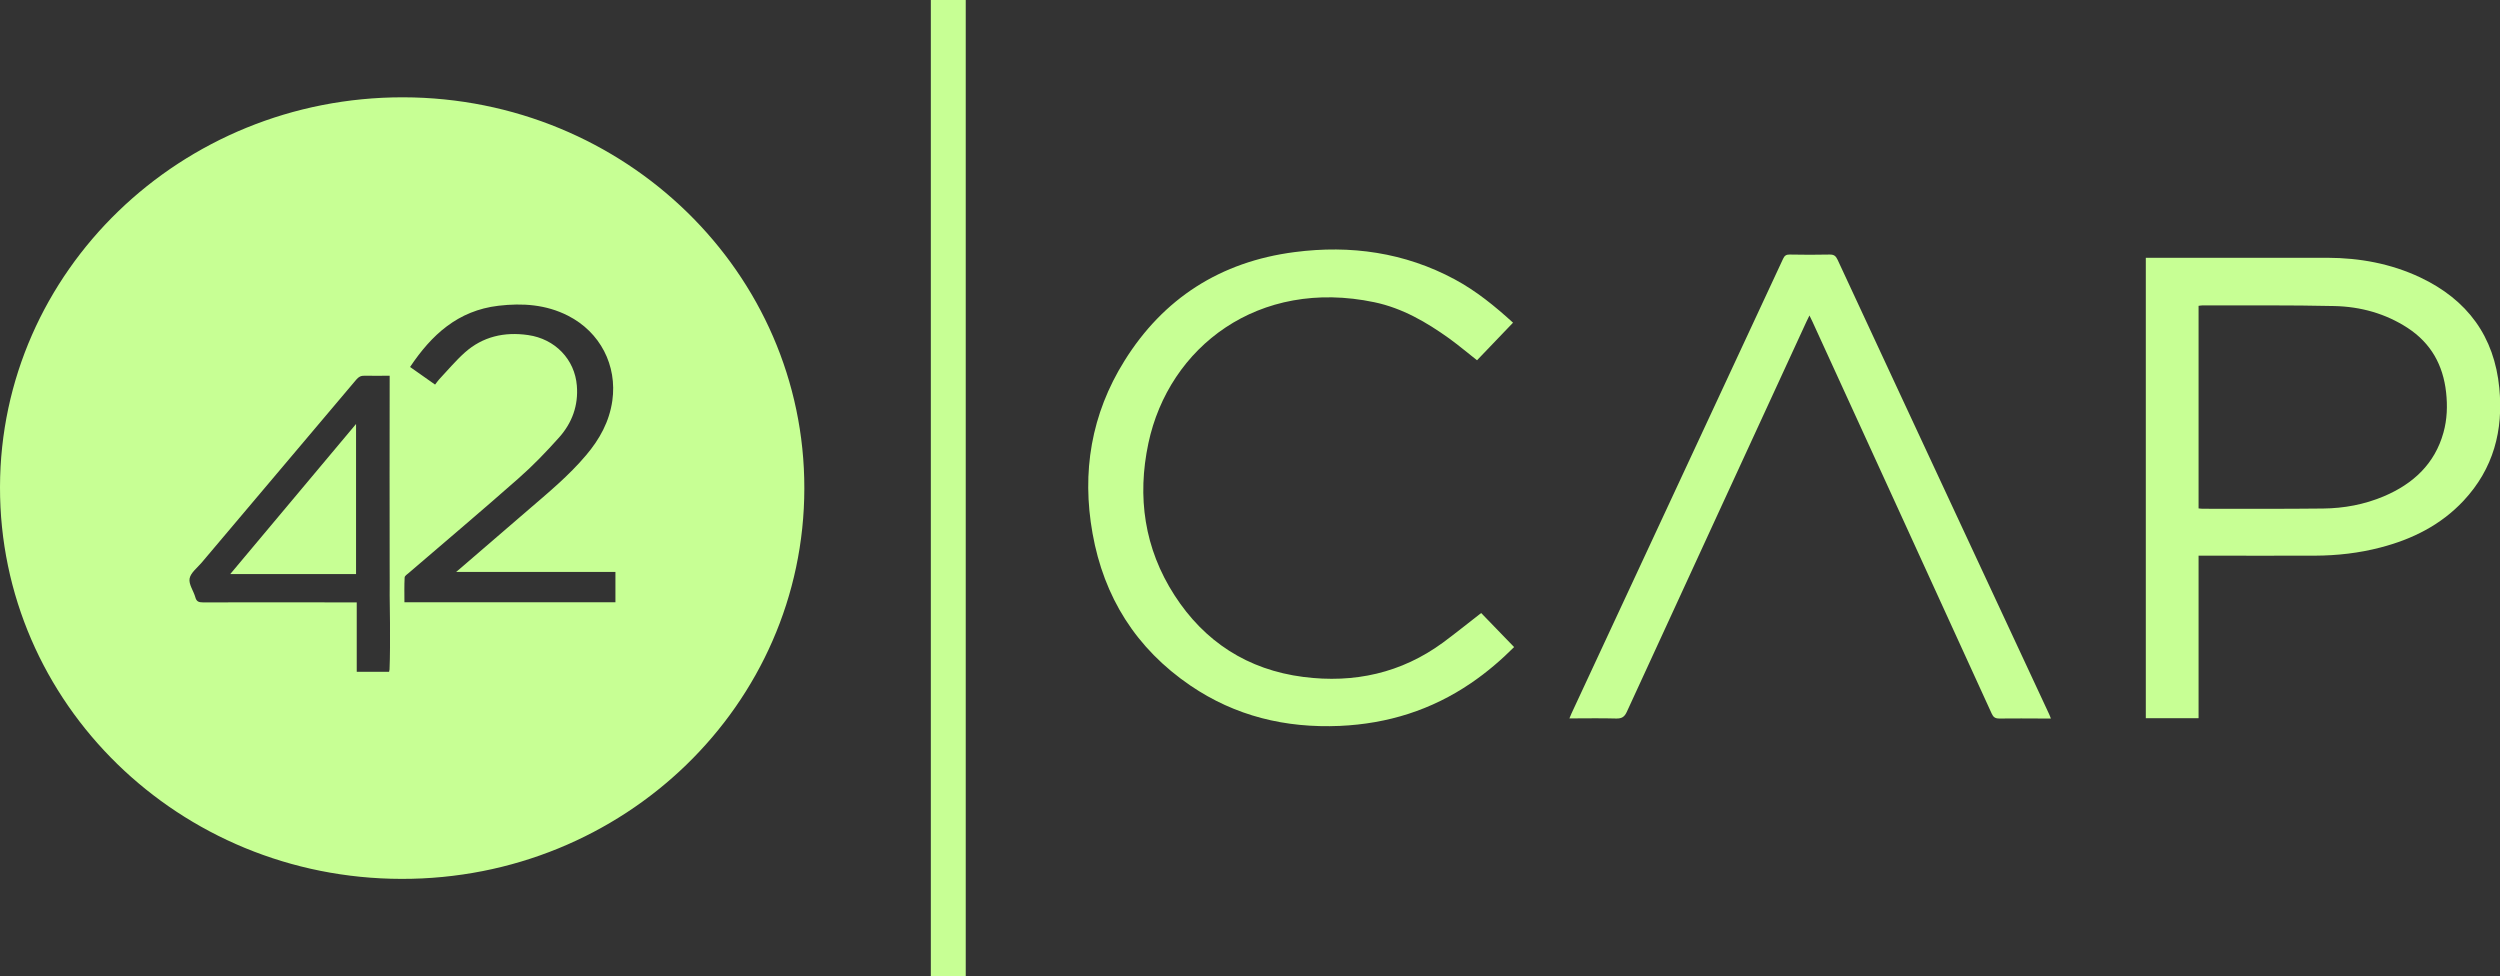 <svg width="105" height="41" viewBox="0 0 105 41" fill="none" xmlns="http://www.w3.org/2000/svg">
<rect x="0" y="0" width="105" height="41" fill="#333333" stroke="none"/>
<g clip-path="url(#clip0_704_867)">
<path d="M33.782 20.517C33.773 29.599 26.202 36.932 16.86 36.913C7.523 36.899 -0.019 29.538 -2.38805e-05 20.451C0.019 11.397 7.6 4.073 16.937 4.087C26.255 4.106 33.797 11.458 33.782 20.517ZM18.282 16.142C18.345 16.062 18.393 15.987 18.451 15.926C18.805 15.55 19.138 15.15 19.521 14.807C20.27 14.139 21.18 13.927 22.181 14.073C23.313 14.233 24.141 15.094 24.228 16.199C24.296 17.027 24.029 17.76 23.483 18.372C22.946 18.974 22.38 19.562 21.775 20.093C20.256 21.434 18.708 22.741 17.169 24.063C17.102 24.119 17 24.185 16.995 24.251C16.976 24.599 16.986 24.947 16.986 25.295H25.848V24.021H19.158C19.25 23.945 19.293 23.908 19.337 23.87C20.285 23.052 21.233 22.238 22.181 21.42C23.028 20.691 23.894 19.976 24.615 19.12C25.186 18.447 25.592 17.709 25.718 16.829C25.926 15.352 25.215 13.951 23.855 13.259C22.931 12.789 21.949 12.723 20.938 12.841C19.226 13.043 18.122 14.068 17.223 15.413C17.571 15.658 17.919 15.902 18.272 16.152L18.282 16.142ZM16.342 28.216C16.352 28.174 16.357 28.146 16.361 28.117C16.405 27.087 16.366 25 16.366 25C16.366 25 16.371 24.209 16.366 23.8C16.357 21.217 16.366 18.635 16.366 16.048V15.78C15.999 15.78 15.655 15.79 15.316 15.78C15.162 15.775 15.06 15.827 14.963 15.945C12.801 18.508 10.633 21.072 8.466 23.635C8.282 23.851 8.007 24.058 7.963 24.298C7.919 24.543 8.132 24.82 8.205 25.088C8.253 25.262 8.345 25.3 8.519 25.3C10.58 25.295 12.636 25.3 14.697 25.3H14.983V28.216H16.352H16.342Z" fill="#C7FF94"/>
<path d="M92.335 30.163H90.124V10.827C90.192 10.827 90.264 10.827 90.337 10.827C92.814 10.827 95.286 10.823 97.763 10.827C99.113 10.832 100.414 11.072 101.638 11.646C103.641 12.591 104.763 14.139 104.971 16.297C105.145 18.075 104.729 19.684 103.467 21.034C102.519 22.045 101.324 22.647 99.979 22.995C99.079 23.23 98.165 23.334 97.231 23.338C95.697 23.343 94.164 23.338 92.63 23.338C92.543 23.338 92.456 23.338 92.34 23.338V30.159L92.335 30.163ZM92.345 21.354C92.407 21.358 92.456 21.368 92.504 21.368C94.193 21.368 95.881 21.377 97.569 21.358C98.45 21.349 99.306 21.189 100.119 20.846C101.362 20.319 102.262 19.477 102.625 18.169C102.78 17.614 102.799 17.045 102.736 16.476C102.61 15.343 102.112 14.421 101.12 13.772C100.187 13.165 99.142 12.878 98.043 12.854C96.2 12.812 94.357 12.831 92.509 12.826C92.451 12.826 92.398 12.84 92.34 12.845V21.349L92.345 21.354Z" fill="#C7FF94"/>
<path d="M63.545 13.555C63.027 14.096 62.529 14.618 62.035 15.131C61.634 14.816 61.261 14.501 60.865 14.214C59.912 13.532 58.905 12.944 57.73 12.695C52.853 11.669 49.094 14.571 48.233 18.612C47.754 20.869 48.059 23.033 49.331 25.004C50.584 26.946 52.394 28.131 54.745 28.432C56.878 28.705 58.857 28.268 60.599 26.993C61.14 26.593 61.663 26.17 62.209 25.747C62.655 26.203 63.114 26.683 63.593 27.177C63.071 27.699 62.456 28.235 61.774 28.696C60.124 29.82 58.286 30.398 56.273 30.488C53.985 30.587 51.881 30.074 49.999 28.795C47.706 27.233 46.361 25.069 45.887 22.403C45.427 19.834 45.829 17.393 47.227 15.155C48.857 12.539 51.252 10.992 54.372 10.588C56.723 10.282 58.997 10.602 61.102 11.735C62.002 12.22 62.78 12.854 63.55 13.555H63.545Z" fill="#C7FF94"/>
<path d="M75.997 13.25C75.944 13.358 75.905 13.433 75.871 13.509C73.356 18.974 70.835 24.435 68.325 29.9C68.228 30.107 68.121 30.182 67.884 30.178C67.241 30.159 66.597 30.173 65.915 30.173C65.949 30.088 65.973 30.027 66.002 29.966C68.968 23.602 71.929 17.238 74.889 10.87C74.948 10.743 75.015 10.687 75.165 10.691C75.726 10.701 76.292 10.705 76.854 10.691C77.037 10.691 77.105 10.757 77.178 10.908C78.769 14.341 80.371 17.77 81.967 21.203C83.327 24.124 84.686 27.045 86.05 29.966C86.079 30.022 86.099 30.084 86.137 30.178C86.016 30.178 85.92 30.178 85.818 30.178C85.204 30.178 84.589 30.168 83.975 30.178C83.796 30.178 83.719 30.121 83.651 29.971C81.145 24.477 78.629 18.988 76.118 13.499C76.084 13.429 76.05 13.358 75.997 13.25Z" fill="#C7FF94"/>
<path d="M40.561 41H39.095V0H40.561V41Z" fill="#C7FF94"/>
<path d="M9.671 24.11C11.441 21.998 13.183 19.919 14.954 17.807V24.11H9.671Z" fill="#C7FF94"/>
</g>
<defs>
<clipPath id="clip0_704_867">
<rect width="105" height="41" fill="white"/>
</clipPath>
</defs>
</svg>
